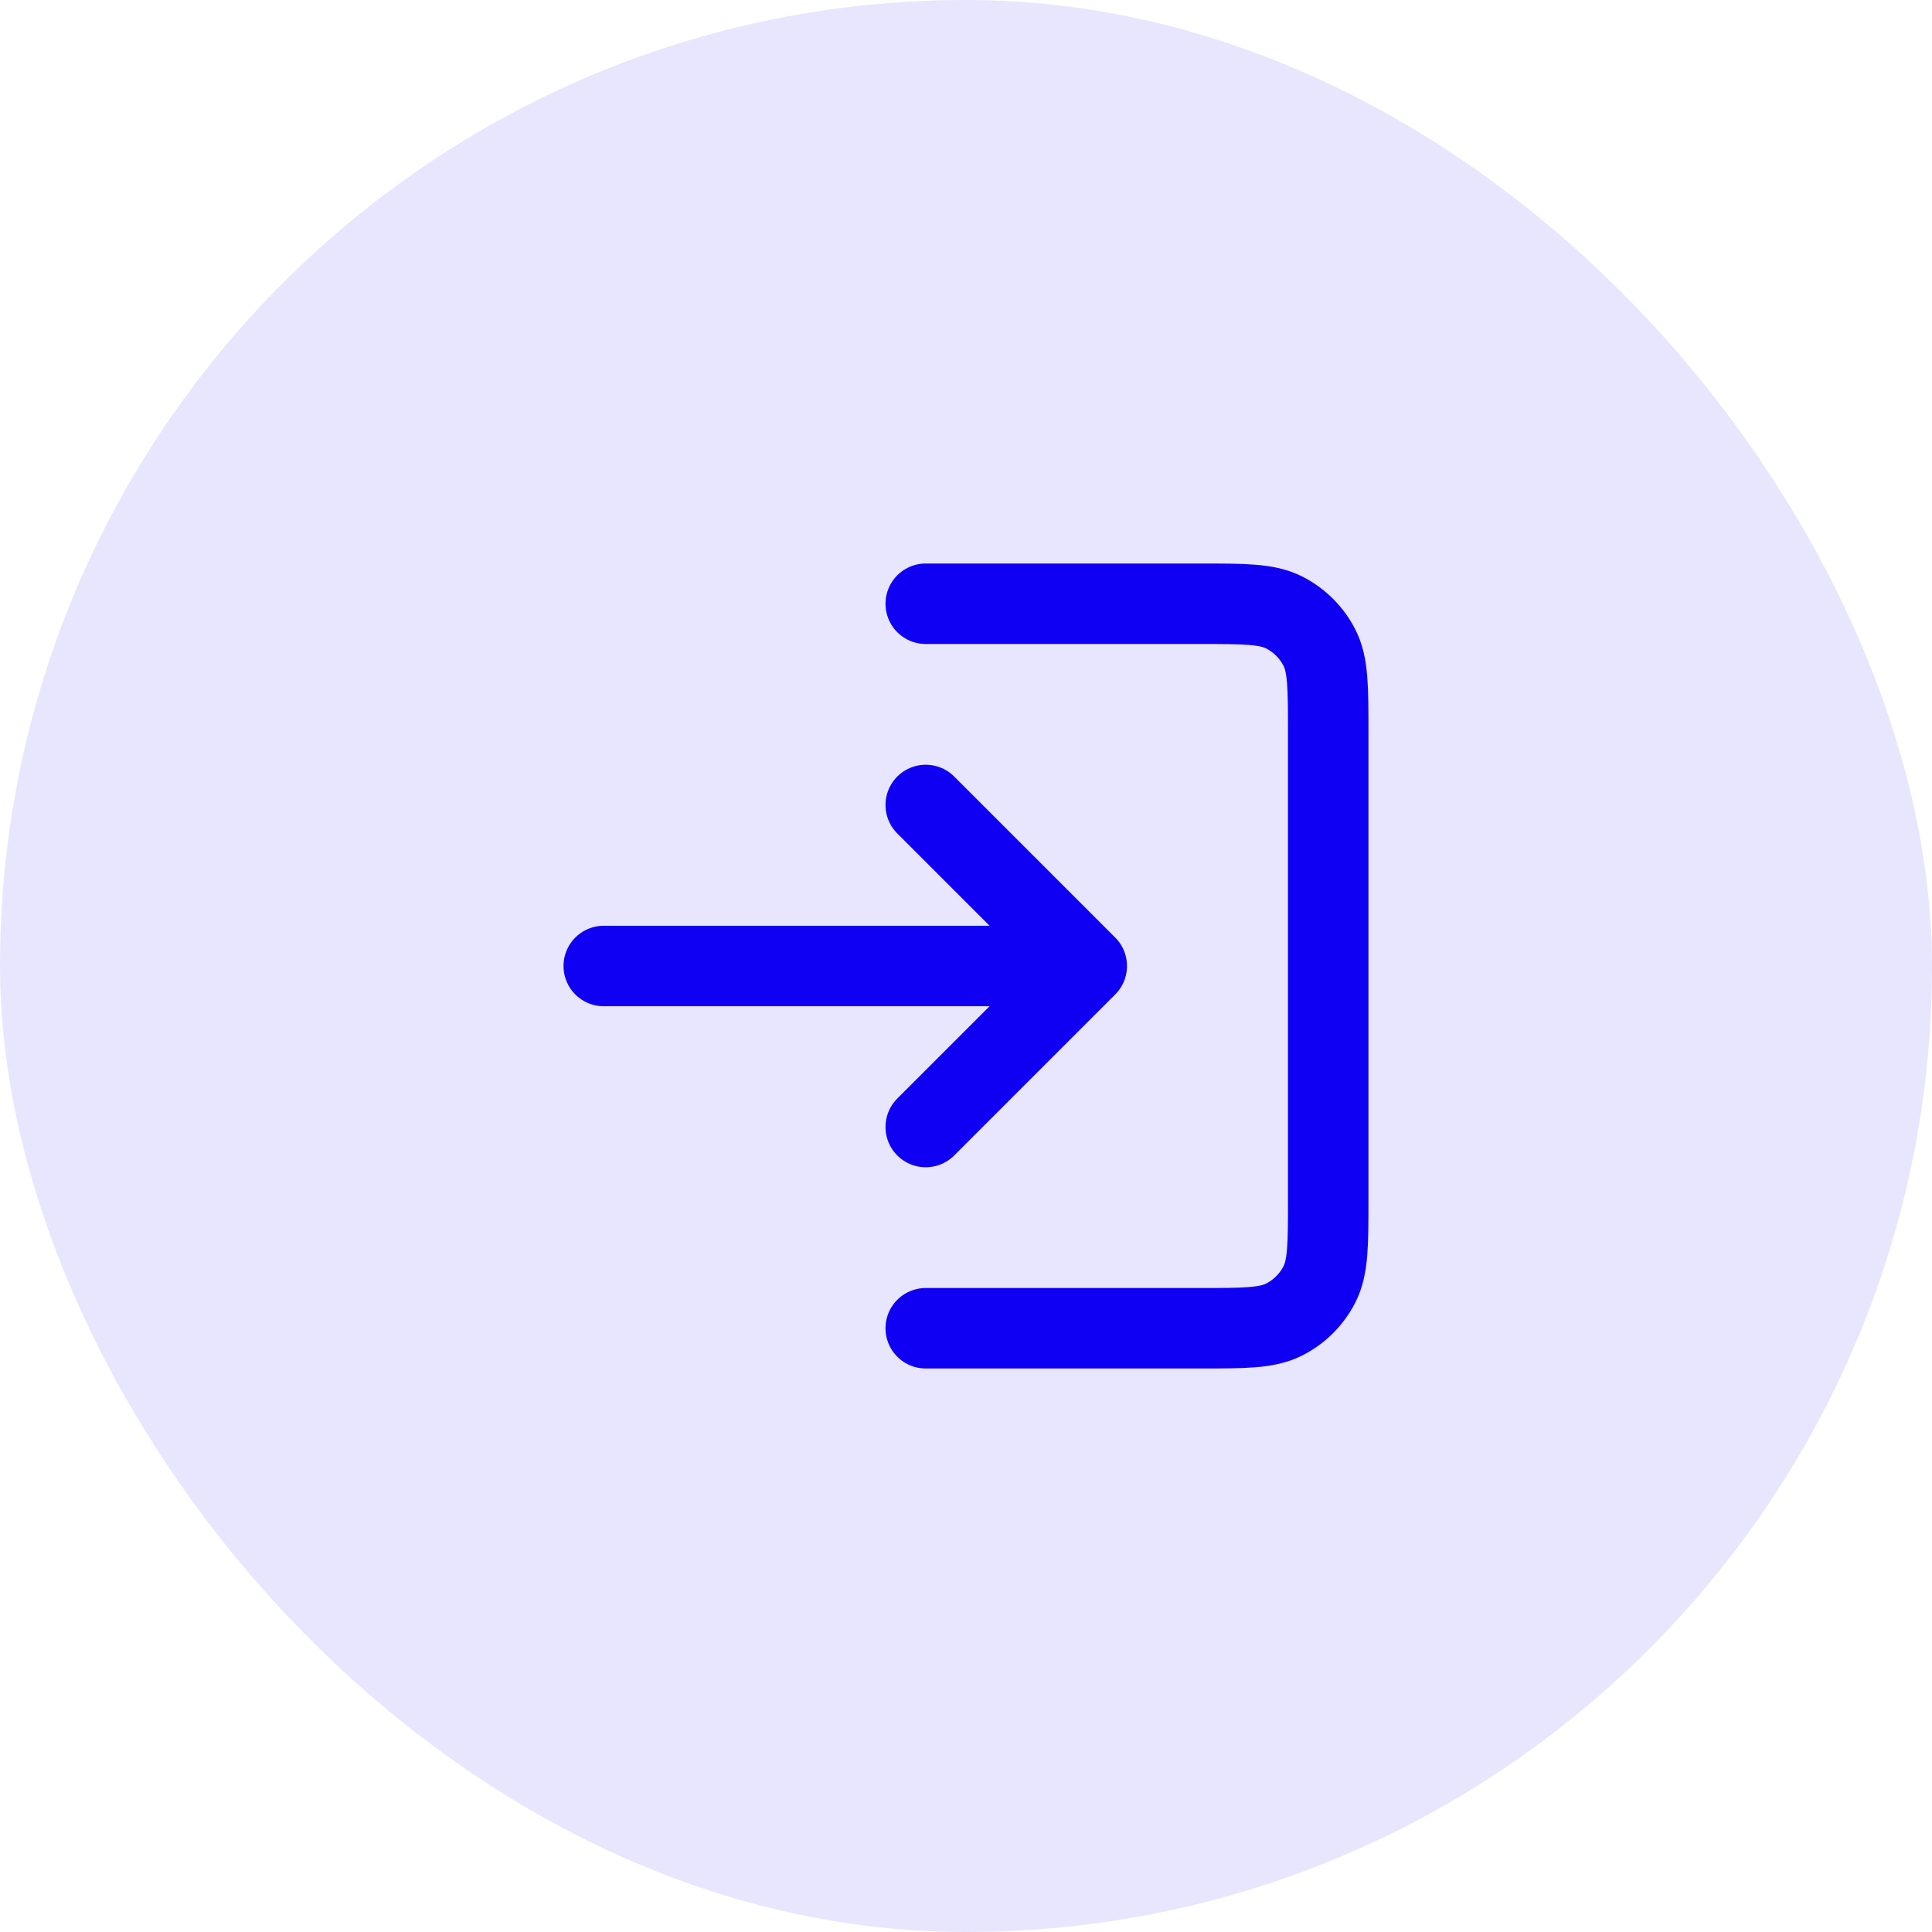 <svg width="56" height="56" viewBox="0 0 56 56" fill="none" xmlns="http://www.w3.org/2000/svg">
<rect width="56" height="56" rx="28" fill="#1000F3" fill-opacity="0.1"/>
<path d="M26.833 32.667L31.5 28M31.5 28L26.833 23.333M31.5 28H17.5M26.833 17.5H34.766C36.072 17.5 36.726 17.5 37.225 17.754C37.664 17.978 38.021 18.335 38.245 18.774C38.499 19.273 38.499 19.927 38.499 21.233V34.767C38.499 36.074 38.499 36.727 38.245 37.226C38.021 37.665 37.664 38.022 37.225 38.246C36.726 38.5 36.072 38.5 34.766 38.5H26.833" stroke="#1000F3" stroke-width="2.333" stroke-linecap="round" stroke-linejoin="round"/>
</svg>
